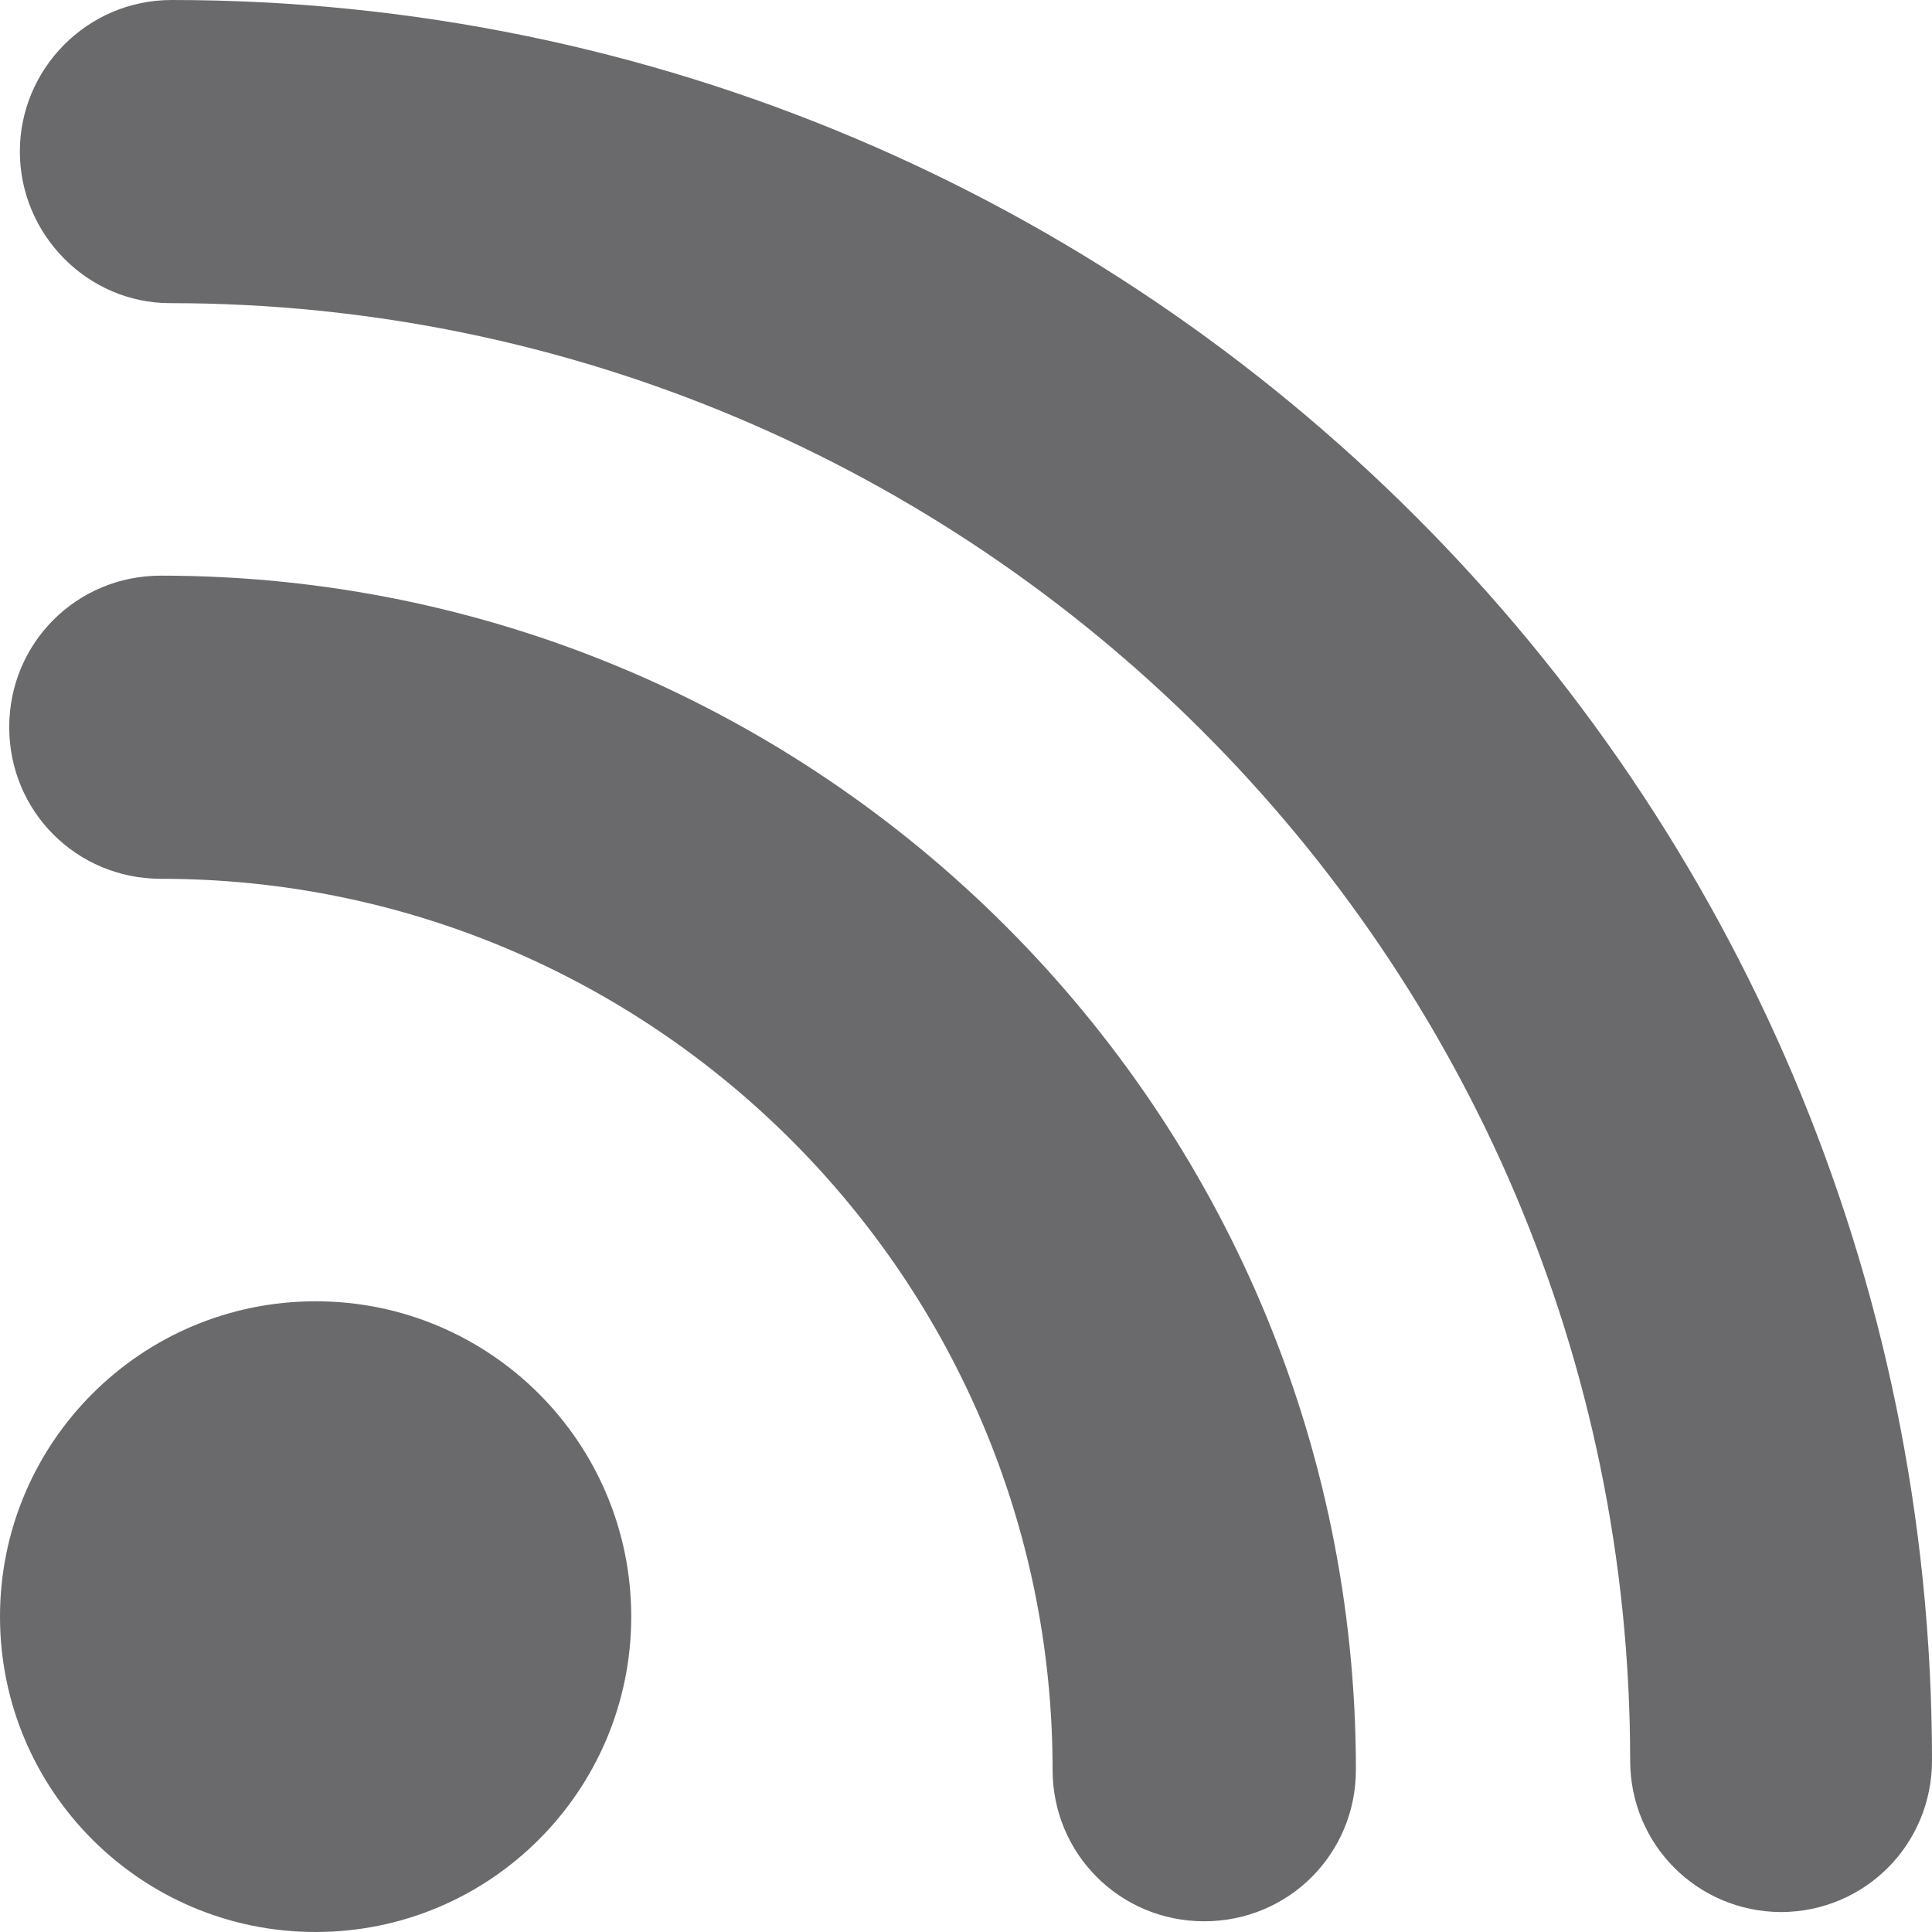 <svg width="22" height="22" viewBox="0 0 22 22" fill="none" xmlns="http://www.w3.org/2000/svg">
<path fill-rule="evenodd" clip-rule="evenodd" d="M20.282 21.773C20.284 21.773 20.287 21.773 20.29 21.773H20.273C20.276 21.773 20.279 21.773 20.282 21.773ZM18.563 20.047C18.563 21.003 19.326 21.769 20.282 21.773C21.237 21.769 22 21.003 22 20.047C22 8.995 12.998 0 1.954 0C0.994 0 0.226 0.784 0.226 1.726C0.226 2.667 0.994 3.452 1.936 3.452C11.096 3.452 18.563 10.895 18.563 20.047ZM13.713 21.878C12.754 21.878 11.986 21.111 11.986 20.152C11.986 14.556 7.432 10.007 1.832 10.007C0.872 10.007 0.105 9.239 0.105 8.281C0.105 7.322 0.872 6.555 1.832 6.555C9.334 6.555 15.44 12.656 15.44 20.152C15.44 21.111 14.673 21.878 13.713 21.878ZM3.594 22C5.579 22 7.188 20.392 7.188 18.409C7.188 16.426 5.579 14.818 3.594 14.818C1.609 14.818 0 16.426 0 18.409C0 20.392 1.609 22 3.594 22Z" fill="#6A6A6D"/>
</svg>
